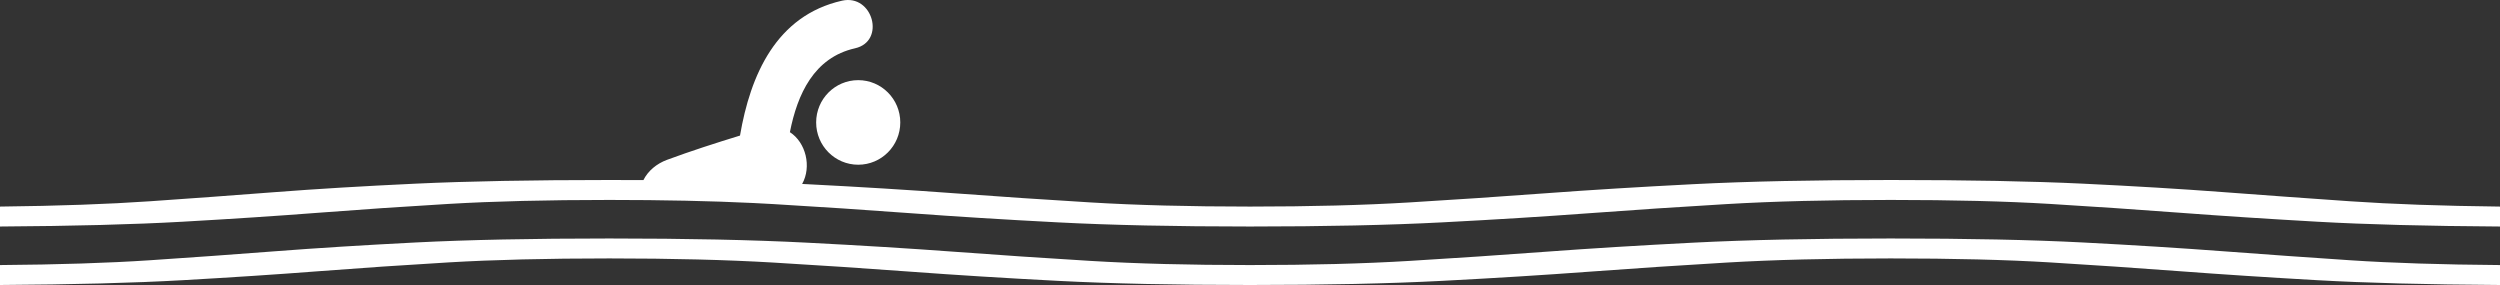 
<svg width="2000" height="228" viewBox="0 0 2000 228" fill="none" xmlns="http://www.w3.org/2000/svg">
<rect x="0" y="0" width="2000" height="228" fill="#333333" stroke="none"/>
<path d="M1512.5 190.785C1574.17 190.785 1625.42 191.849 1666.25 193.975C1707.08 196.102 1744.58 198.449 1778.75 201.019C1812.92 203.589 1846.67 205.981 1880 208.196C1913.33 210.411 1953.33 211.696 2000 212.05V228C1941.67 227.645 1892.92 226.361 1853.75 224.146C1814.58 221.931 1777.92 219.538 1743.75 216.968C1709.58 214.399 1675 212.051 1640 209.924C1605 207.798 1562.5 206.734 1512.5 206.734C1462.5 206.734 1418.75 207.842 1381.25 210.057C1343.75 212.272 1307.08 214.708 1271.25 217.367C1235.42 220.025 1196.25 222.462 1153.75 224.677C1111.25 226.892 1060 228 1000 228C940 228 888.75 226.892 846.25 224.677C803.75 222.462 764.583 220.025 728.75 217.367C692.917 214.708 656.25 212.272 618.75 210.057C581.25 207.842 537.5 206.734 487.5 206.734C437.5 206.734 394.583 207.798 358.75 209.924C322.917 212.051 288.333 214.399 255 216.968C221.667 219.538 185.417 221.931 146.25 224.146C107.083 226.361 58.333 227.645 0 228V212.05C46.667 211.696 86.667 210.411 120 208.196C153.333 205.981 186.667 203.589 220 201.019C253.333 198.449 290.833 196.102 332.5 193.975C374.167 191.849 425.833 190.785 487.5 190.785C549.167 190.785 601.667 191.893 645 194.108C688.333 196.323 727.917 198.759 763.75 201.417C799.583 204.076 835.833 206.513 872.5 208.728C909.167 210.943 951.667 212.05 1000 212.05C1048.33 212.05 1090.83 210.943 1127.5 208.728C1164.17 206.513 1200.42 204.076 1236.25 201.417C1272.08 198.759 1311.67 196.323 1355 194.108C1398.33 191.893 1450.83 190.785 1512.5 190.785ZM673.613 0.554C698.282 -5.009 708.763 33.052 684.049 38.627C651.127 46.054 637.927 75.368 631.912 105.731C644.711 113.969 649.437 133.403 641.716 147.159C642.816 147.213 643.911 147.267 645 147.323C688.333 149.538 727.917 151.975 763.75 154.633C799.583 157.292 835.833 159.728 872.5 161.943C909.167 164.158 951.667 165.266 1000 165.266C1048.33 165.266 1090.83 164.158 1127.5 161.943C1164.17 159.728 1200.42 157.292 1236.25 154.633C1272.08 151.975 1311.67 149.538 1355 147.323C1398.33 145.108 1450.83 144 1512.5 144C1574.17 144 1625.42 144.975 1666.25 146.924C1707.08 148.874 1744.58 151.133 1778.75 153.703C1812.92 156.272 1846.67 158.708 1880 161.012C1913.33 163.316 1953.33 164.734 2000 165.266V181.215C1941.67 180.861 1892.92 179.576 1853.75 177.361C1814.58 175.146 1777.92 172.753 1743.75 170.183C1709.58 167.613 1675 165.266 1640 163.139C1605 161.013 1562.5 159.95 1512.5 159.95C1462.5 159.95 1418.75 161.057 1381.25 163.272C1343.75 165.487 1307.08 167.924 1271.25 170.583C1235.42 173.241 1196.25 175.677 1153.75 177.892C1111.25 180.107 1060 181.215 1000 181.215C940 181.215 888.75 180.107 846.25 177.892C803.75 175.677 764.583 173.241 728.75 170.583C692.917 167.924 656.25 165.487 618.75 163.272C613.509 162.962 608.146 162.675 602.661 162.409C602.657 162.414 602.653 162.419 602.649 162.424C602.645 162.419 602.64 162.413 602.636 162.408C568.88 160.769 530.501 159.95 487.5 159.95C437.5 159.95 394.583 161.013 358.75 163.139C322.917 165.266 288.333 167.613 255 170.183C221.667 172.753 185.417 175.146 146.25 177.361C107.083 179.576 58.333 180.861 0 181.215V165.266C46.667 164.734 86.667 163.316 120 161.012C153.333 158.708 186.667 156.272 220 153.703C253.333 151.133 290.833 148.874 332.5 146.924C374.167 144.975 425.833 144 487.5 144C496.782 144 505.856 144.028 514.723 144.079C518.397 136.705 525.274 130.943 533.682 127.842C552.913 120.735 572.415 114.462 592.006 108.457C600.259 60.095 620.934 12.44 673.613 0.554ZM686.573 64.118C705.158 64.118 720.226 79.265 720.226 97.949C720.225 116.632 705.158 131.779 686.573 131.779C667.989 131.779 652.922 116.632 652.922 97.949C652.922 79.266 667.989 64.118 686.573 64.118Z" fill="white"/>
</svg>
